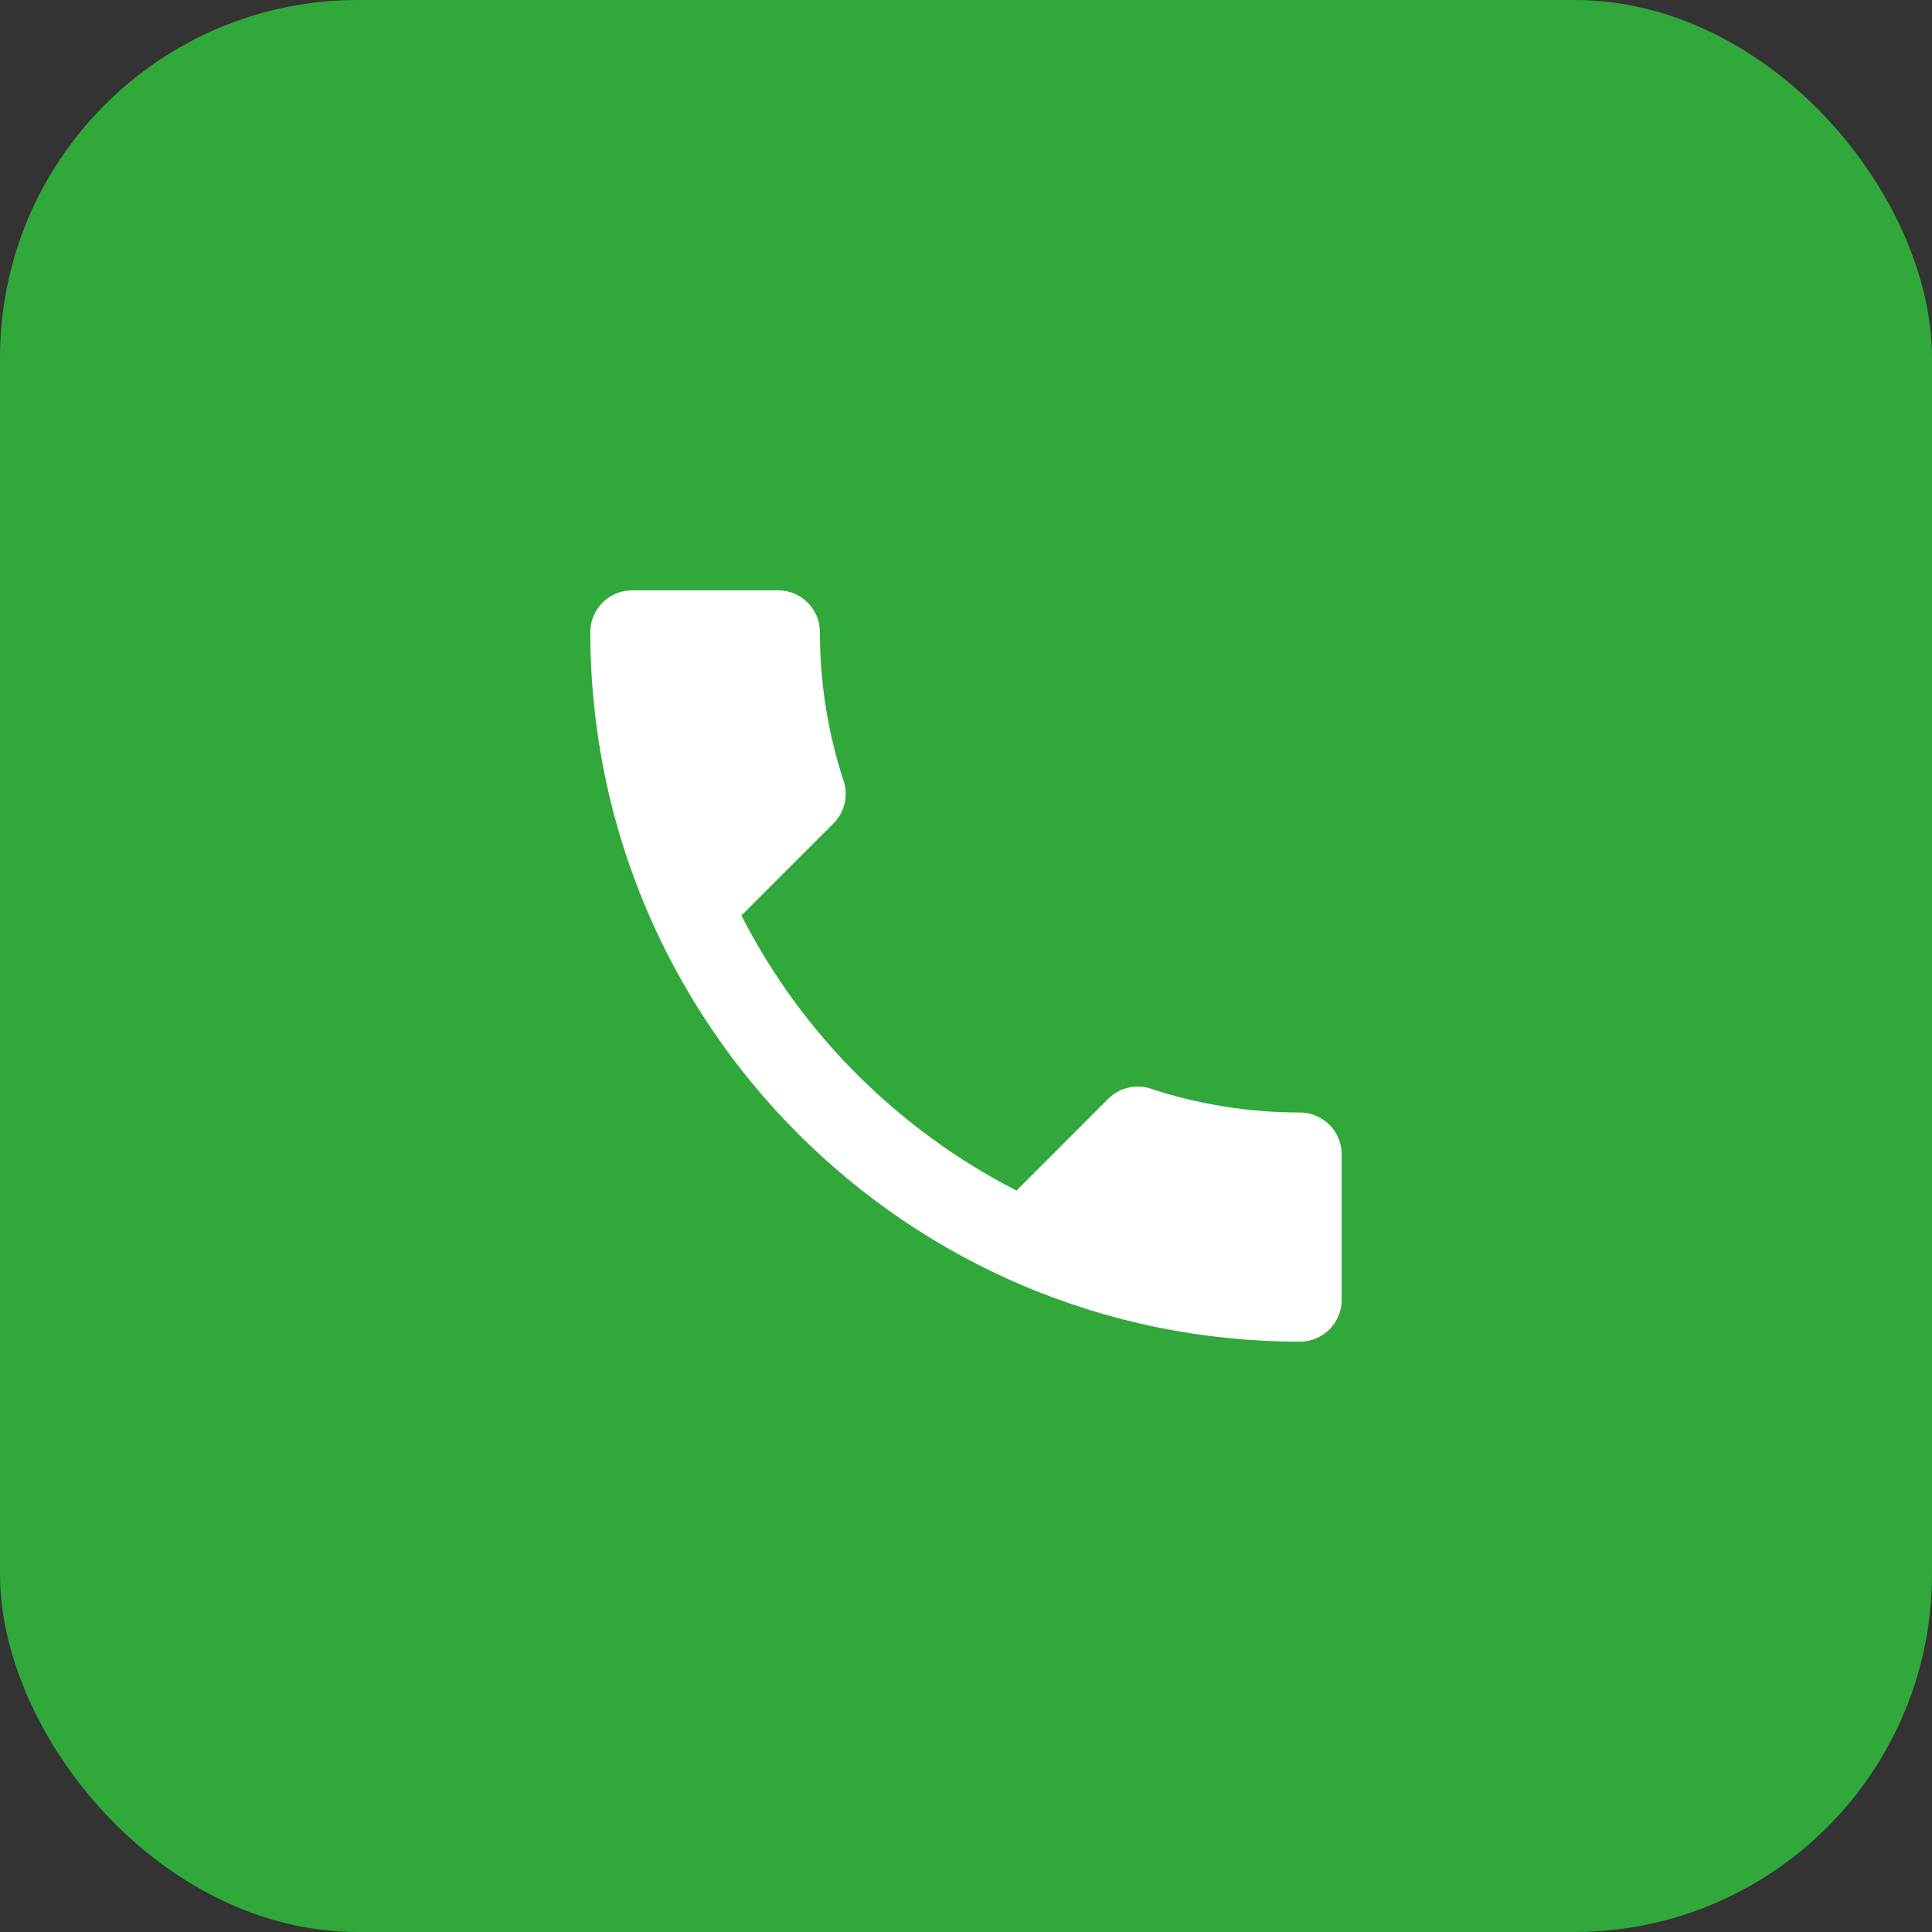 <?xml version="1.0" encoding="UTF-8"?> <svg xmlns="http://www.w3.org/2000/svg" width="54" height="54" viewBox="0 0 54 54" fill="none"><rect x="0" y="0" width="54" height="54" fill="#333333" stroke="none"/><rect width="54" height="54" rx="10" fill="#31A83A"></rect><g clip-path="url(#clip0_17_199)"><path d="M20.723 25.588C22.403 28.89 25.11 31.585 28.412 33.277L30.978 30.71C31.293 30.395 31.76 30.29 32.168 30.43C33.475 30.862 34.887 31.095 36.333 31.095C36.975 31.095 37.5 31.62 37.5 32.262V36.333C37.5 36.975 36.975 37.5 36.333 37.5C25.378 37.5 16.5 28.622 16.5 17.667C16.5 17.025 17.025 16.5 17.667 16.5H21.75C22.392 16.5 22.917 17.025 22.917 17.667C22.917 19.125 23.15 20.525 23.582 21.832C23.71 22.24 23.617 22.695 23.29 23.022L20.723 25.588Z" fill="white"></path></g><defs><clipPath id="clip0_17_199"><rect width="28" height="28" fill="white" transform="translate(13 13)"></rect></clipPath></defs></svg> 